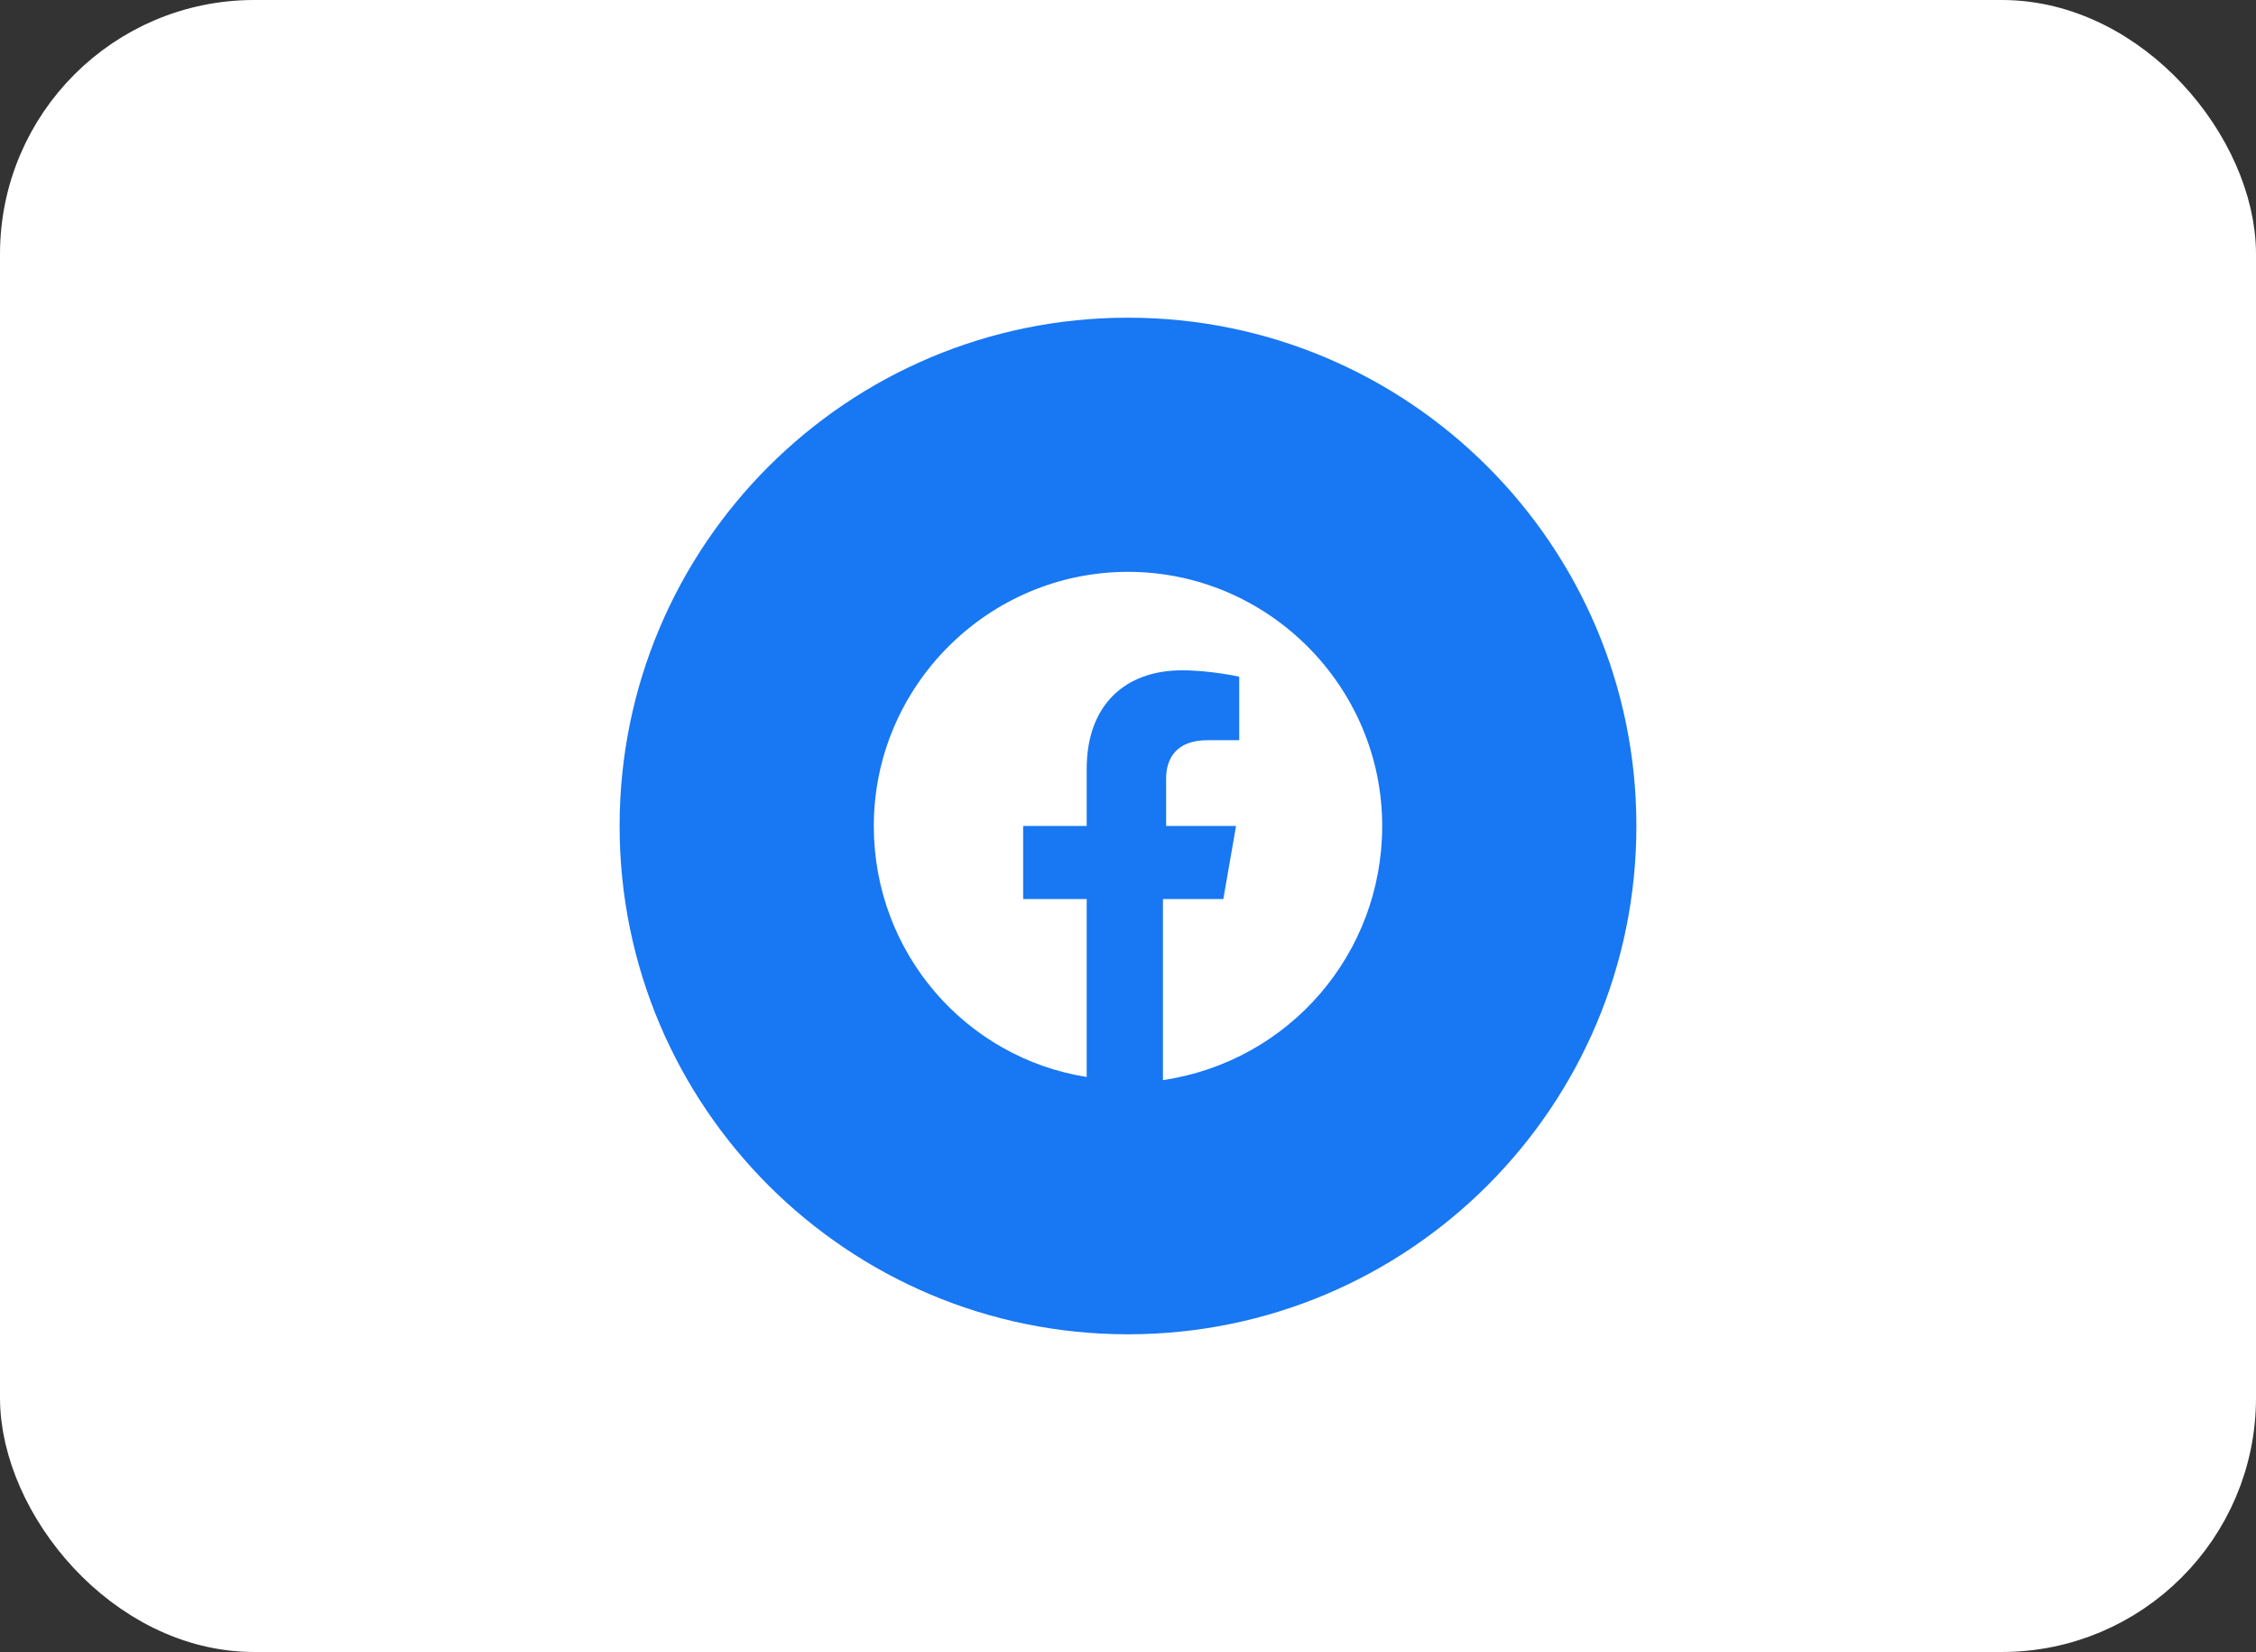 <svg width="71" height="52" viewBox="0 0 71 52" fill="none" xmlns="http://www.w3.org/2000/svg">
<rect x="0" y="0" width="71" height="52" fill="#333333" stroke="none"/>
<rect x="1" y="1" width="69" height="50" rx="7" fill="white"/>
<path d="M19.5 26C19.5 34.837 26.663 42 35.5 42C44.337 42 51.5 34.837 51.5 26C51.5 17.163 44.337 10 35.5 10C26.663 10 19.5 17.163 19.5 26Z" fill="#1877F2"/>
<path d="M43.5 26C43.5 21.6 39.9 18 35.5 18C31.1 18 27.5 21.6 27.5 26C27.5 30 30.4 33.3 34.2 33.9V28.3H32.2V26H34.2V24.2C34.2 22.2 35.4 21.1 37.2 21.1C38.1 21.1 39 21.3 39 21.3V23.3H38C37 23.3 36.7 23.9 36.7 24.5V26H38.9L38.5 28.3H36.6V34C40.6 33.4 43.5 30 43.5 26Z" fill="white"/>
<rect x="1" y="1" width="69" height="50" rx="7" stroke="white" stroke-width="2"/>
</svg>
